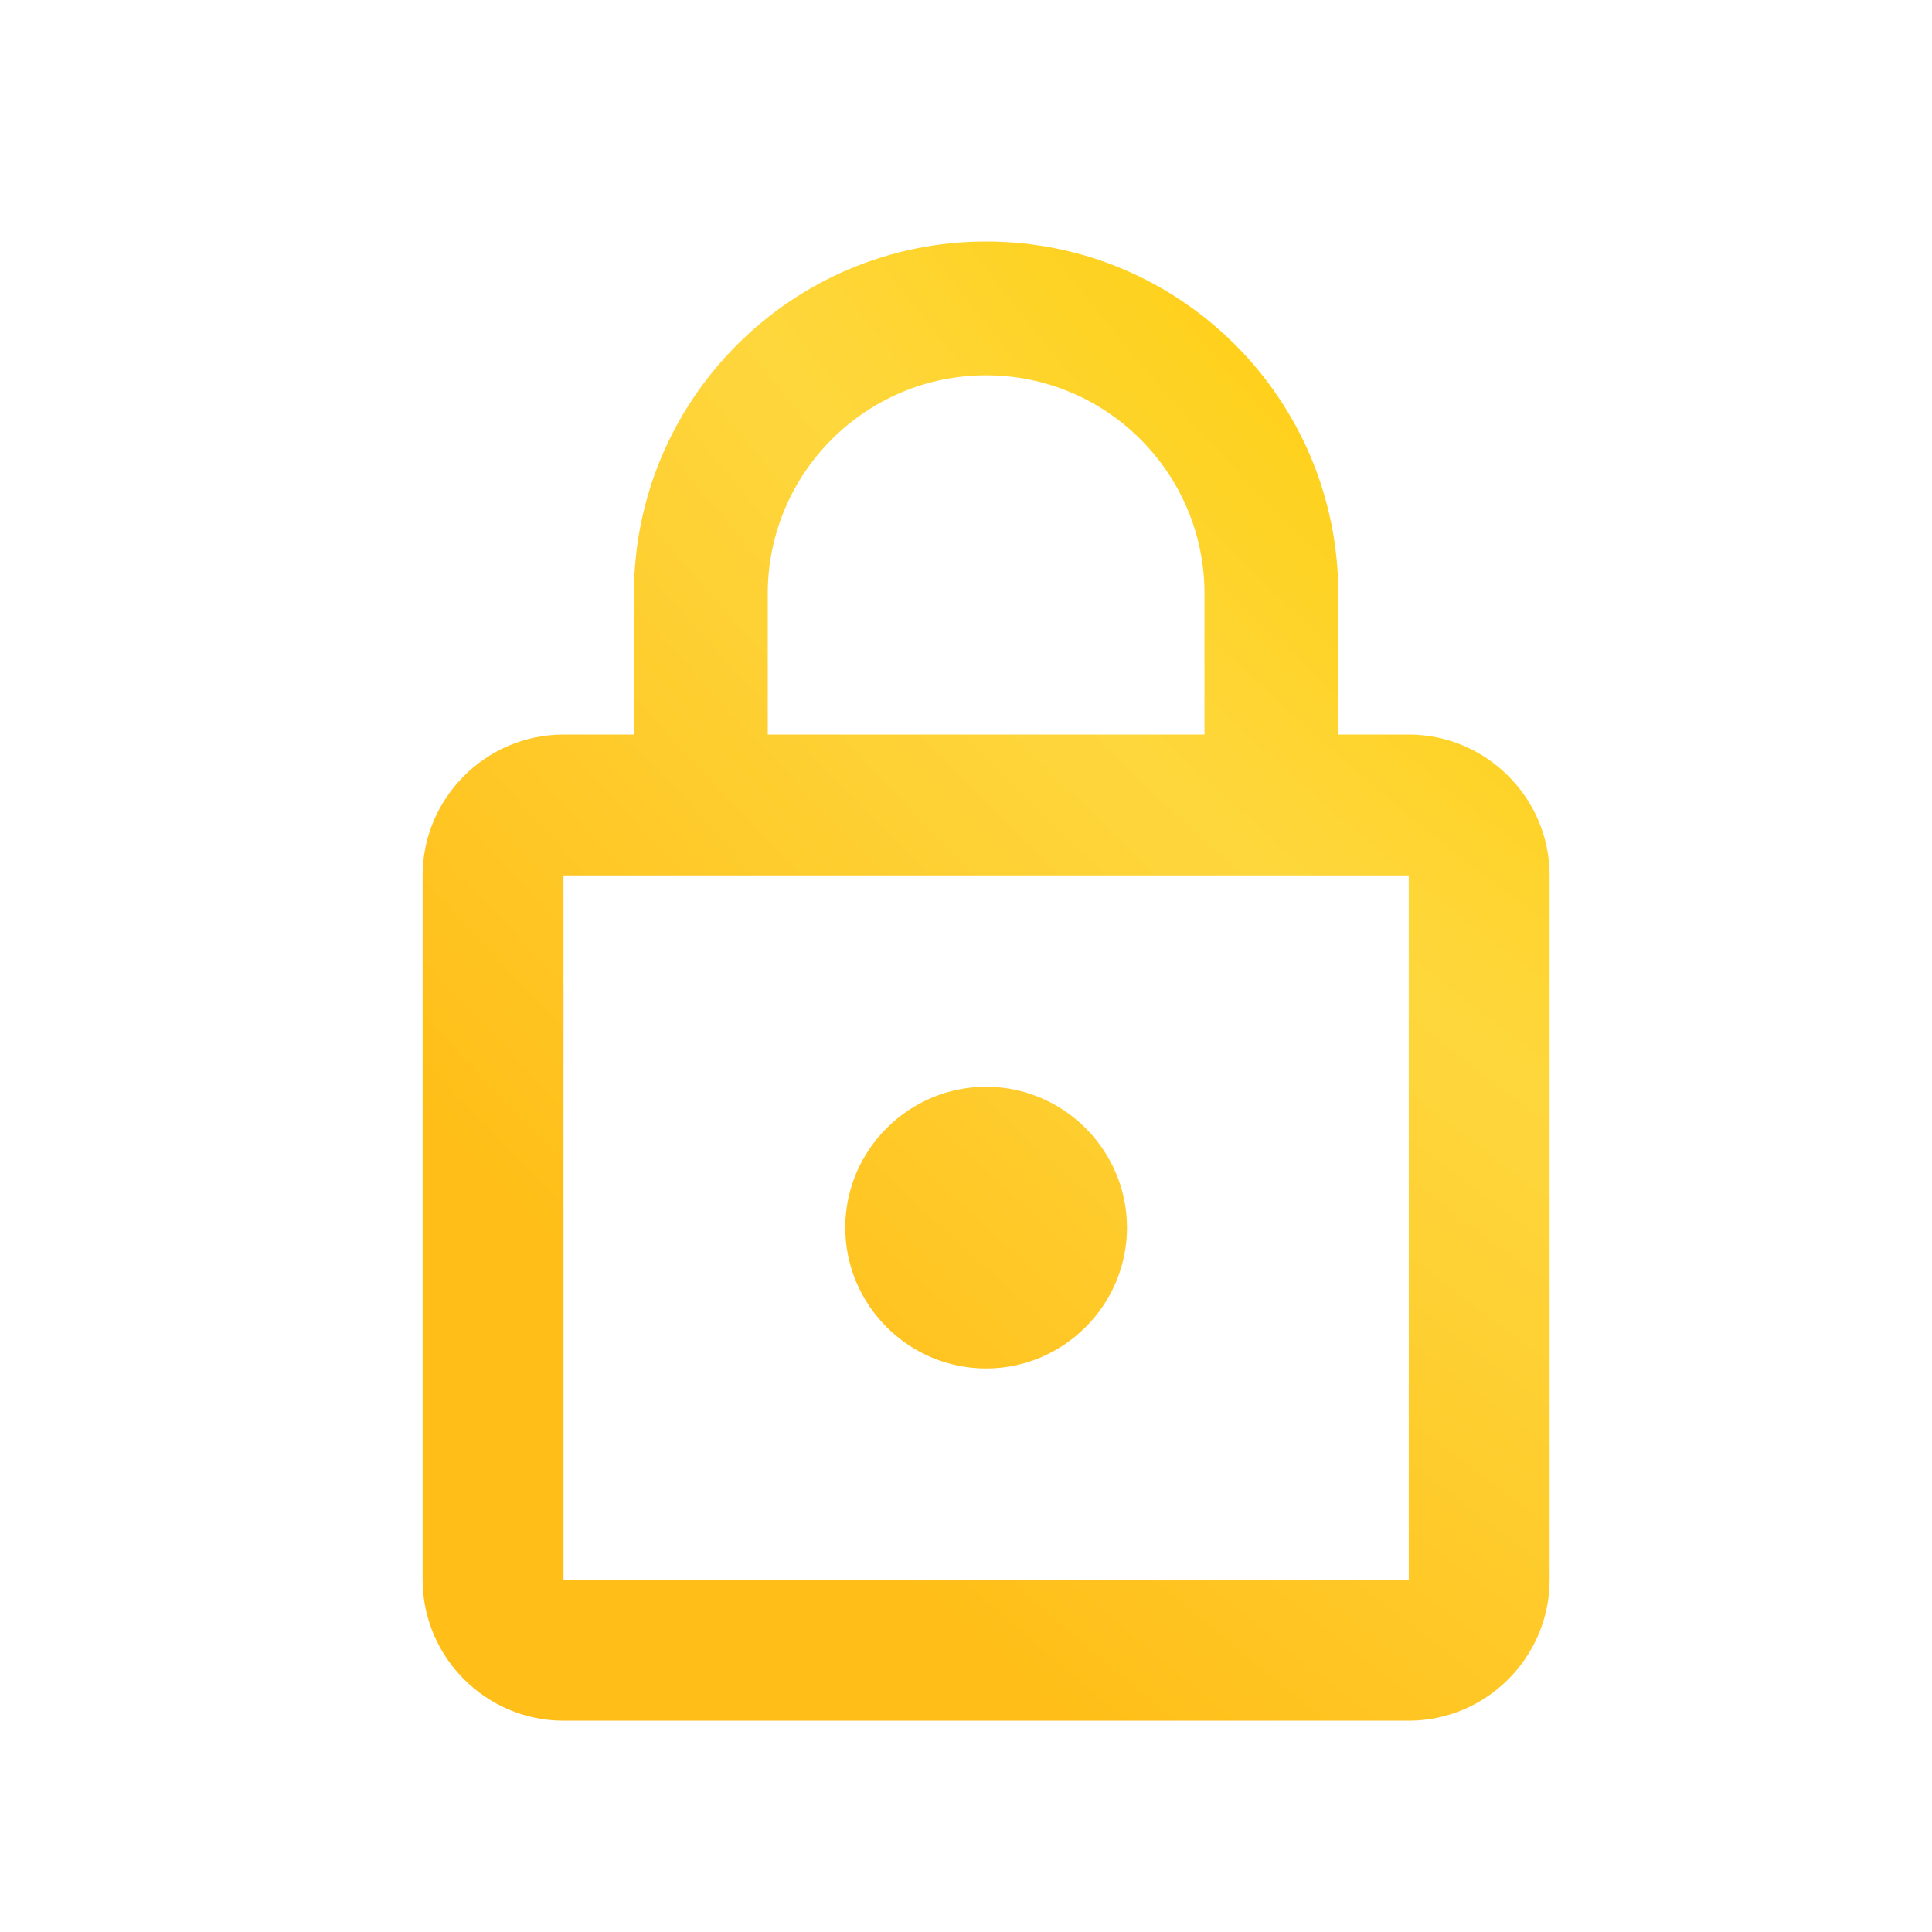 <svg width="64" height="64" viewBox="0 0 64 64" fill="none" xmlns="http://www.w3.org/2000/svg">
	<g clip-path="url(#clip0_13224_87953)">
		<path
			d="M32.667 45.333C35.233 45.333 37.333 43.233 37.333 40.667C37.333 38.1 35.233 36 32.667 36C30.1 36 28 38.1 28 40.667C28 43.233 30.1 45.333 32.667 45.333ZM46.667 24.333H44.333V19.667C44.333 13.227 39.107 8 32.667 8C26.227 8 21 13.227 21 19.667V24.333H18.667C16.1 24.333 14 26.433 14 29V52.333C14 54.9 16.1 57 18.667 57H46.667C49.233 57 51.333 54.9 51.333 52.333V29C51.333 26.433 49.233 24.333 46.667 24.333ZM25.433 19.667C25.433 15.677 28.677 12.433 32.667 12.433C36.657 12.433 39.9 15.677 39.9 19.667V24.333H25.433V19.667ZM46.667 52.333H18.667V29H46.667V52.333Z"
			fill="url(#paint0_radial_13224_87953)"/>
	</g>
	<defs>
		<radialGradient id="paint0_radial_13224_87953" cx="0" cy="0" r="1" gradientUnits="userSpaceOnUse"
						gradientTransform="translate(51.333 8) rotate(135.088) scale(46.997 117.633)">
			<stop stop-color="#FFCC00"/>
			<stop offset="0.464" stop-color="#FED73D"/>
			<stop offset="1" stop-color="#FFBE18"/>
		</radialGradient>
		<clipPath id="clip0_13224_87953">
			<rect width="64" height="64" fill="white"/>
		</clipPath>
	</defs>
</svg>
